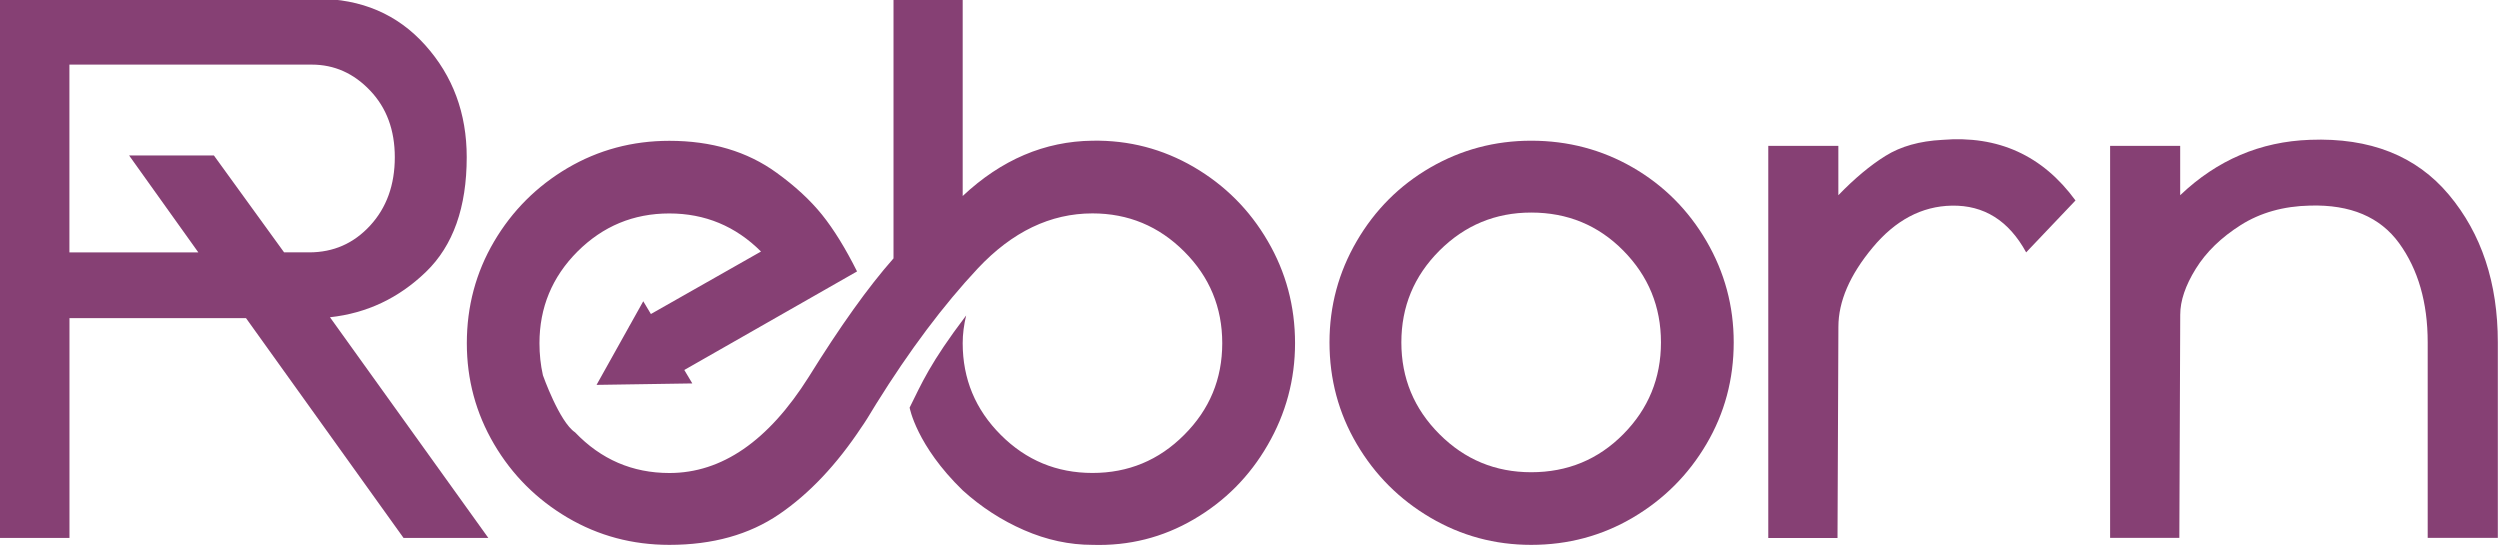 <?xml version="1.0" encoding="UTF-8" standalone="no"?>
<!-- Created with Inkscape (http://www.inkscape.org/) -->

<svg
   width="228.716"
   height="50"
   viewBox="0 0 228.716 50"
   version="1.1"
   id="svg1"
   xmlns="http://www.w3.org/2000/svg"
   xmlns:svg="http://www.w3.org/2000/svg">
  <defs
     id="defs1" />
  <g
     id="layer1"
     transform="translate(-50.271,-51.065)">
    <g
       id="g10"
       style="fill:#864074;fill-opacity:1"
       transform="matrix(0.51,0,0,0.51,-37.458,-126.022)">
	<g
   id="g7"
   style="fill:#864074;fill-opacity:1">
		<g
   id="g6"
   style="fill:#864074;fill-opacity:1">
			<path
   class="st1"
   d="m 216.15,404.3 h -31.67 v 39.43 h -12.57 v -96.72 h 56.97 c 7.97,0 14.44,2.77 19.41,8.31 4.97,5.54 7.45,12.24 7.45,20.1 0,9 -2.43,15.86 -7.3,20.57 -4.87,4.71 -10.61,7.43 -17.23,8.15 l 28.41,39.59 h -15.21 z m 6.83,-11.8 h 4.5 c 4.35,0 7.99,-1.6 10.94,-4.81 2.95,-3.21 4.42,-7.3 4.42,-12.26 0,-4.86 -1.47,-8.85 -4.42,-11.95 -2.95,-3.11 -6.44,-4.66 -10.48,-4.66 h -43.47 v 33.69 h 23.13 l -12.42,-17.39 h 15.21 z"
   id="path2"
   style="fill:#864074;fill-opacity:1" />

			<path
   class="st1"
   d="m 269.41,414.55 c -0.42,-1.86 -0.62,-3.78 -0.62,-5.75 0,-6.41 2.27,-11.89 6.82,-16.45 4.57,-4.55 10.04,-6.83 16.47,-6.83 6.41,0 11.89,2.28 16.45,6.83 l -23.59,13.39 6.13,9.97 34.69,-19.79 c -2.07,-4.13 -4.16,-7.53 -6.28,-10.17 -2.12,-2.63 -4.84,-5.14 -8.15,-7.53 -5.27,-3.83 -11.7,-5.73 -19.24,-5.73 -6.63,0 -12.71,1.63 -18.25,4.88 -5.53,3.26 -9.94,7.66 -13.2,13.2 -3.25,5.53 -4.88,11.61 -4.88,18.23 0,6.53 1.63,12.55 4.88,18.09 3.26,5.55 7.67,9.94 13.2,13.2 5.53,3.25 11.61,4.88 18.25,4.88 7.76,0 14.33,-1.83 19.71,-5.5 5.39,-3.68 10.3,-8.88 14.75,-15.6 0.52,-0.72 1.4,-2.12 2.64,-4.19 6,-9.64 12.08,-17.73 18.23,-24.3 6.17,-6.57 13.02,-9.87 20.57,-9.87 6.41,0 11.9,2.28 16.45,6.83 4.57,4.56 6.83,10.04 6.83,16.45 0,6.43 -2.27,11.9 -6.83,16.45 -4.55,4.57 -10.04,6.83 -16.45,6.83 -6.41,0 -11.9,-2.27 -16.45,-6.83 -4.55,-4.55 -6.83,-10.03 -6.83,-16.45 0,-1.65 0.22,-3.31 0.62,-4.97 -6.52,8.6 -7.97,12.18 -10.14,16.53 0,0 1.21,6.78 9.52,14.84 3.32,3 6.99,5.39 11.02,7.14 4.04,1.76 8.13,2.64 12.27,2.64 6.53,0.2 12.58,-1.31 18.17,-4.58 5.59,-3.26 10.01,-7.71 13.26,-13.35 3.26,-5.63 4.9,-11.72 4.9,-18.25 0,-6.62 -1.63,-12.73 -4.9,-18.32 -3.25,-5.59 -7.67,-10.01 -13.26,-13.28 -5.59,-3.25 -11.64,-4.83 -18.17,-4.72 -8.58,0.1 -16.35,3.41 -23.29,9.92 V 347.16 H 332.3 v 46.42 c -4.57,5.17 -9.62,12.27 -15.21,21.27 -7.25,11.5 -15.59,17.23 -24.99,17.23 -6.63,0 -12.27,-2.43 -16.93,-7.3 -2.81,-1.87 -5.76,-10.23 -5.76,-10.23 z"
   id="path3"
   style="fill:#864074;fill-opacity:1" />

			<path
   class="st1"
   d="m 446.69,372.47 c 6.62,0 12.7,1.61 18.24,4.81 5.54,3.21 9.94,7.61 13.2,13.2 3.26,5.59 4.89,11.64 4.89,18.16 0,6.62 -1.63,12.71 -4.89,18.24 -3.26,5.54 -7.66,9.93 -13.2,13.2 -5.54,3.26 -11.62,4.89 -18.24,4.89 -6.52,0 -12.55,-1.63 -18.09,-4.89 -5.54,-3.26 -9.94,-7.66 -13.2,-13.2 -3.26,-5.54 -4.89,-11.62 -4.89,-18.24 0,-6.52 1.63,-12.57 4.89,-18.16 3.26,-5.59 7.66,-9.99 13.2,-13.2 5.54,-3.2 11.57,-4.81 18.09,-4.81 z m 0,12.89 c -6.42,0 -11.9,2.28 -16.46,6.83 -4.56,4.56 -6.83,10.04 -6.83,16.46 0,6.42 2.27,11.9 6.83,16.46 4.55,4.56 10.04,6.83 16.46,6.83 6.52,0 12.03,-2.28 16.53,-6.83 4.5,-4.55 6.75,-10.04 6.75,-16.46 0,-6.42 -2.25,-11.9 -6.75,-16.46 -4.5,-4.56 -10.01,-6.83 -16.53,-6.83 z"
   id="path4"
   style="fill:#864074;fill-opacity:1" />

			<path
   class="st1"
   d="m 535.48,392.5 c -3.11,-5.69 -7.56,-8.49 -13.35,-8.38 -5.38,0.1 -10.12,2.62 -14.2,7.53 -4.09,4.92 -6.13,9.65 -6.13,14.21 l -0.16,37.88 H 489.22 V 373.4 h 12.57 v 8.85 c 2.9,-3 5.72,-5.36 8.46,-7.06 2.74,-1.71 6.13,-2.66 10.17,-2.87 10.04,-0.83 18.01,2.79 23.91,10.87 z"
   id="path5"
   style="fill:#864074;fill-opacity:1" />

			<path
   class="st1"
   d="M 550.54,443.73 V 373.4 h 12.57 v 8.85 c 6.62,-6.31 14.38,-9.63 23.29,-9.94 10.76,-0.41 19.07,2.87 24.92,9.86 5.85,6.99 8.77,15.81 8.77,26.47 v 35.08 h -12.58 v -35.08 c 0,-7.14 -1.71,-13.07 -5.12,-17.78 -3.42,-4.71 -8.75,-6.96 -15.99,-6.75 -4.76,0.1 -8.9,1.27 -12.42,3.49 -3.52,2.23 -6.21,4.84 -8.07,7.84 -1.86,3 -2.79,5.74 -2.79,8.23 l -0.16,40.05 h -12.42 z"
   id="path6"
   style="fill:#864074;fill-opacity:1" />

		</g>

	</g>

	<g
   id="g9"
   style="fill:#864074;fill-opacity:1">
		<g
   id="g8"
   style="fill:#864074;fill-opacity:1">
			<path
   class="st1"
   d="m 293.92,412.18 c 0.76,1.28 1.51,2.53 2.29,3.83 -5.74,0.09 -11.43,0.17 -17.18,0.26 2.81,-5.02 5.58,-9.98 8.38,-15 0.78,1.3 1.52,2.56 2.29,3.83"
   id="path7"
   style="fill:#864074;fill-opacity:1" />

		</g>

	</g>

</g>
  </g>
</svg>
